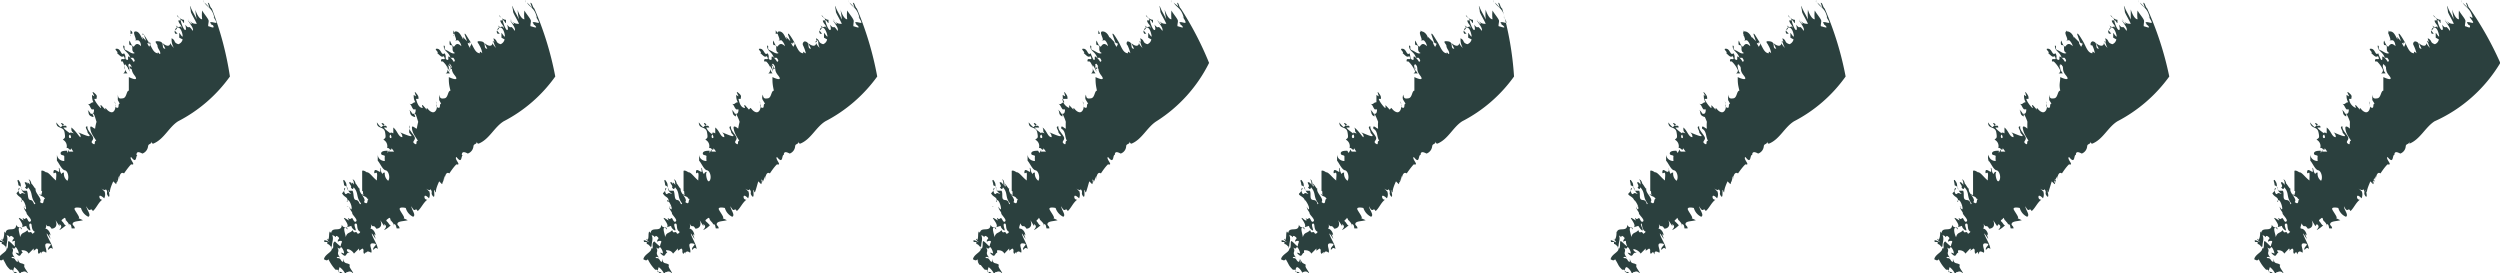 <svg width="128" height="14" viewBox="0 0 128 14" fill="none" xmlns="http://www.w3.org/2000/svg">
    <g clip-path="url(#a)" fill="#2B403E">
        <path d="M1.232 10.576h.116s-.101-.029-.116 0zM10.41 0v.13a.275.275 0 0 1 0-.13zM.508 13.26c0 .116 0 .189.1.305h.146a.566.566 0 0 1-.246-.305zM6.698 1.77a.102.102 0 0 0 0 .087.203.203 0 0 0 0-.087zM6.814 3.496 6.64 3.38a.363.363 0 0 0 0 .102c.174.13.174.072.174.014zM6.67 1.553a.274.274 0 0 1 0 .173h.1s.044-.1-.1-.173z"/>
        <path d="M10.844.435c-.116-.072-.101-.304-.203-.29l.087.261a2.347 2.347 0 0 0-.26-.275c.115.217.333.26.449.58.116.319 0 .16 0 .145 0-.015.13.189.16.276.028.087-.146 0-.262 0-.116 0 0 .101 0 .087 0 .101.073 0 .116.13.044.13-.188 0-.246 0-.058 0 0-.174 0-.275 0-.102-.232-.349-.334-.537-.02.149-.02.3 0 .45-.188 0-.362-.48-.348-.508.007.176.032.35.073.522-.13-.29-.203-.363-.305-.61-.101-.246 0 .088 0 .204 0-.073 0 .116 0 0 0 .072.218.42.305.624-.13 0-.275 0-.45-.261l.189.246c0 .102-.13-.101-.203-.174.102.189.319.406.261.551-.29-.406-.13 0-.391-.319 0 0 .087.276 0 .276s-.29-.551-.203-.508c.087.044.116.174.145.145v-.16c-.102 0-.247-.072-.363-.246 0 .13.189.116.189.276h-.116c0 .16.217.275.145.406 0-.232-.102.087-.305-.189.247.334-.145.189 0 .464h.116l-.13-.145s0-.174.145-.174.232.261.246.421c.015.16-.16-.16-.174-.145v.247l.174.087a.334.334 0 0 1-.217.246c-.276-.087-.116-.188-.348-.304v.203-.087s0 .174.116.377a1.016 1.016 0 0 1-.189-.247c0 .16-.16.203-.391 0l.145.29c-.247 0 0-.333-.32-.377-.318-.043-.13.087-.086.203 0 .174.145.261.145.406 0 .146-.174-.174-.116 0-.247 0-.334-.348-.493-.594-.16-.247-.305-.523-.305-.363h.073l.145.406c.304.203-.16-.29.087 0h.087c.087.16-.13.16 0 .334 0-.087-.189-.29-.13-.348l-.276-.276s.072.218 0 .087c-.073-.13-.16-.377-.348-.363-.188.015.101.421 0 .45-.101.03 0 0 .116 0s.174.174.174.305c-.188-.189-.276-.102-.348 0-.073.101-.203-.203-.232-.29a.276.276 0 0 0 0 .232c.275 0 0 .29.261.406-.13.087-.29-.087-.45-.145-.159-.058 0-.232-.144-.232 0 .304.26.29.362.624h.145c.217.26-.087.174 0 .246.087.073 0-.13-.174-.275-.174-.146 0 .188-.145.13-.145-.058 0-.13-.145-.334-.16.146-.145-.217-.362-.232-.218-.014.13.203 0 .218.188.174.232.232.348.16.174.319-.189 0-.13.275h.086c.153.147.272.325.348.522 0-.116-.145-.391 0-.406.203.218 0 .276.246.595.247.32-.145.16-.29.087v.697c-.13 0-.1.362-.304.391-.203.03-.232 0-.26-.188v.275l.1.189c-.115 0 0 .261-.159.203-.16-.058 0-.189-.116-.32.13.305 0 .596-.174.552-.174-.043-.26-.218-.29-.218v.087l-.217-.232c-.073 0 0 .087 0 .145 0 .058-.29-.275-.348-.464h.116c0-.13.072-.145-.116-.304-.189-.16 0 .13 0 .174l-.116-.073c0 .116 0 .232.072.377-.16 0-.145.145-.304.073.13.072.116.174.217.29h.116c0 .087 0 .276-.174.218a.682.682 0 0 0-.188-.218c.145.102 0 .261.232.363.232.101 0-.13.072-.145.073-.015.13.26.189.42-.037.113-.061.23-.073.349-.087 0-.275-.247-.246 0 .029.246.174.406.304.623-.145 0 0 .262-.174.145-.174-.116.087-.174 0-.348s-.319-.377-.275-.537c-.189 0 0 .19 0 .29 0 .073.145.16.101.204-.043.043-.333-.087-.58-.189.116.087.145.218.116.247-.029.029-.232-.32-.463-.494 0 .16 0 .175.086.262.087.087 0 0-.13 0s.101.232 0 .275c-.102.044-.116-.174 0-.174s-.29-.217-.362-.362h.16c0-.19-.131 0-.247-.16-.116-.16.116 0 .116 0s-.116.087-.145.13c-.03.044-.189-.145-.247-.232 0 .363.363.174.42.508.059.334 0 .276-.086.377a.377.377 0 0 1 .188.436c.102-.073.203.217.232 0l.116.174h-.217c-.044 0 0-.087 0-.116l-.102.188v-.116c-.116 0-.333 0-.333.13 0 .131.188.073.188.16v.232c0 .015-.333 0-.377-.319v.421-.116c.116.145.247.464.406.493.16.03.232.392.13.537a.435.435 0 0 1-.173-.42s-.145 0-.102.086c-.13-.101-.101-.275-.145-.319-.043-.043 0 .073 0 .174 0 .102-.26-.203-.29 0-.029.203.102 0 .13.087.03.087 0 .218 0 .377-.231-.174-.376-.435-.521-.42-.116-.087-.203-.102-.232-.073V9.88v-.102c.087 0 0 .13 0 .218L2 9.923c.116.174.217.087.304.261-.13 0 0 .363-.26.16.159-.174-.32-.493-.204-.71 0 .13-.145-.16-.217-.218-.073-.059 0 .13 0 .13s0-.32-.16-.363c.13.189 0 .189.13.334.131.145-.086-.116-.159-.16-.072-.043 0 .117 0 .102l-.072-.116c-.247-.073.087.189-.087.247.116.145.13.087.16 0 .275.304.1.478.376.827-.087.145-.072-.16-.246-.175-.174-.014-.102-.29-.189-.478H1.16c-.189-.32 0-.276-.218-.552-.101 0 0 .117 0 .276.305.116 0 .218.363.435-.116 0-.145-.087-.232 0-.087.087-.174-.232-.102-.29.073-.058 0 .145-.13.261.116.232.319.174.275.435 0 0-.072 0 0-.072.073-.072.203.232.218.392.014.16-.102 0-.116-.073 0 .16.145.276.145.348 0 .073.304.32.203.407-.102.087-.13-.073-.189-.146-.058-.072-.087.088-.174 0-.087-.087 0 .088 0 .102 0 .015-.174-.13-.232-.13-.058 0 .29.362.145.478l.232-.072c0 .116.174.26.203.232.03-.03-.13-.334 0-.348.13-.015 0 .304.232.42 0 0-.072.087-.13.102-.102-.218-.174.072-.247-.189-.174.189-.29.087-.377.363 0-.13-.159-.508 0-.493l.087.101c0-.217-.174 0-.29-.246 0 .391-.42.116-.521.348-.102.232.116.16.174.261.058.102 0-.116.159 0 .16.116 0 .116 0 .218 0 .101 0 0 .13 0a.842.842 0 0 0 0 .29c-.115-.087-.159-.16-.29-.261-.13-.102 0 .333-.144.391.101 0-.145-.116 0-.13 0-.29.159-.435-.116-.77 0 .102 0 .35-.102.45v-.072c-.087 0 0 .087.087.16.087.072-.362-.232-.246 0h.13c0 .203 0 0 .203.246.203.247-.319.334-.377.639.145.072.174.072.247 0 .188.319.13.304.362.536h.101l.203.276a.086.086 0 0 1-.087 0c.116.189-.174 0 0 .218v-.087c.13.116 0 .174 0 .26 0 .088.145-.13.247-.217.101-.087-.145-.392-.261-.333-.116.057 0-.218 0-.247 0-.03.319.247.29.392 0-.189 0 0 .087-.16 0 .087.16-.145.333.116 0-.13-.275-.363-.174-.464-.145-.145-.29 0-.348-.32v.16c-.13 0-.116-.188-.26-.188-.145 0 0-.146.13 0-.304-.334 0-.29-.174-.552.101.087.145.073.174 0 .029-.072.16.174.174.276.014.101 0 0-.16 0 .29.348.232 0 .377 0a.189.189 0 0 1-.072-.13c.101 0 .275 0 .362.174l.261-.262v.116l.16-.116c.13.087 0 .145.101.276l.116-.102v.131c0-.102.087-.232.261-.087.073-.145-.203-.508.102-.479.304.03 0 .145 0 .29s.087-.174.232 0c0-.203-.218-.507-.29-.725-.073-.218.13.145.174.189.043.043-.174-.378 0-.16 0-.174-.145-.348-.261-.348a.232.232 0 0 0 0-.276c.16.305.145 0 .319.276.116 0 .348-.087.203-.435l.203.304v-.101c.203.13 0 .246 0 .304.12-.07.23-.153.333-.246-.087 0-.101-.116-.188-.189-.087-.072 0-.102.087-.174s.101.13.087.174v-.087c.13.174.159.145.174.334v-.116c.115 0 .116.145.13.217h.16c0-.145-.146-.145-.102-.26.043-.117.348-.102.522-.16l-.232-.102c.116 0-.116-.29-.189-.435-.072-.145.189-.116.32-.087a.697.697 0 0 0 .376.45c.174-.088-.101-.378-.101-.537.203.406.203 0 .333.246.189-.16.276-.435.479-.58 0 0-.13 0-.145-.145-.015-.145.174 0 .246.072a.42.42 0 0 0 0-.391c0 .072 0 0-.116-.087s.218.16.189 0c.16.174 0 .174.116.348s.087-.174 0-.305c.116.102 0 .073.101.13 0-.188.116-.434.174-.565l.145.145a.29.29 0 0 0 0-.232.116.116 0 0 1 0 .145c.102 0 .102-.247.145-.305.044-.058 0 0 0 .145s0-.464.261-.304c0 0 .218-.32.363-.465.304.073-.131-.29 0-.377.318.421.217-.13.347-.101h-.072c0-.218.16-.145.304-.073a.45.45 0 0 0 .29-.45v.102c0-.189.16-.087.174-.276 0 0 0 .116.087.116.551-.217.798-.841 1.276-1.146a7.467 7.467 0 0 0 2.653-2.292c-.18-1.191-.49-2.36-.928-3.482z"/>
        <path d="M6.64 3.525c-.101-.116-.203-.391-.333-.45-.13-.057.275.552 0 .682h.217c-.174-.217-.188-.391-.116-.478l.145.145a.32.32 0 0 1 0 .145s.015-.058.087-.044zM6.611 3.627l.015.014v-.014H6.61zM17.76 10.576h.101s-.101-.029-.101 0zM26.922 0a.174.174 0 0 0 0 .13.57.57 0 0 1 0-.13zM17.035 13.26c0 .116 0 .189.087.305h.16a.566.566 0 0 1-.247-.305zM23.21 1.77a.101.101 0 0 0 0 .087.203.203 0 0 0 0-.087zM23.356 3.496l-.174-.116v.102c.13.13.174.072.174.014zM23.196 1.552a.247.247 0 0 1 0 .174h.102s-.044-.101-.102-.174z"/>
        <path d="M27.357.435c-.101-.072-.101-.304-.203-.29l.087.261a2.356 2.356 0 0 0-.26-.275c.115.217.333.26.449.58.116.319 0 .16 0 .145 0-.015.13.189.16.276.028.087-.146 0-.262 0-.116 0 0 .101 0 .087 0 .101 0 0 .102.13.101.13-.189 0-.247 0-.058 0 0-.174 0-.275 0-.102-.232-.349-.333-.537-.021.149-.021.3 0 .45-.189 0-.363-.48-.348-.508.007.176.031.35.072.522-.13-.29-.203-.363-.304-.61-.102-.246 0 .088 0 .204 0-.073 0 .116 0 0 0 .072.217.42.304.624-.145 0-.29 0-.45-.261l.19.246c0 .102-.131-.101-.204-.174.102.189.305.406.247.551-.276-.406-.13 0-.392-.319 0 0 .087.276 0 .276s-.275-.551-.203-.508c.073.044.116.174.145.145v-.16c-.101 0-.246-.072-.348-.246 0 .13.189.116.174.276h-.116c0 .16.218.275.16.406-.073-.232-.116.087-.305-.189.232.334-.159.189 0 .464h.116l-.13-.145s0-.174.145-.174.232.261.246.421c.015.16-.159-.16-.174-.145v.247l.16.087a.347.347 0 0 1-.203.246c-.29-.087-.13-.188-.363-.304 0 .101.088.174 0 .203-.086.029 0-.087 0-.087s0 .174.131.377a.754.754 0 0 1-.188-.247c0 .16-.174.203-.406 0l.145.29c-.247 0 0-.333-.32-.377-.318-.043-.13.087-.086.203.075.124.125.263.145.406 0 0-.16-.174-.116 0-.247 0-.334-.348-.493-.594-.16-.247-.305-.523-.29-.363l.145.406c.304.203-.16-.29.101 0h.073c.087.16-.13.16 0 .334-.073-.087-.203-.29-.145-.348l-.276-.276s.073.218 0 .087c-.072-.13-.174-.377-.362-.363-.189.015.101.421 0 .45-.102.03.087 0 .116 0 .029 0 .174.174.174.305-.189-.189-.276-.102-.348 0-.073.101-.203-.203-.232-.29a.349.349 0 0 0 0 .232c.275 0 0 .29.26.406-.13.087-.29-.087-.449-.145-.16-.058 0-.232-.13-.232 0 .304.246.29.348.624h.145c.203.26-.087.174 0 .246.087.073 0-.13-.174-.275-.174-.146 0 .188-.145.13-.145-.058 0-.13-.13-.334-.175.146-.16-.217-.378-.232-.217-.014.131.203 0 .218.189.174.232.232.334.16.188.319-.189 0-.13.275h.086c.153.147.272.325.348.522 0-.116-.13-.391 0-.406.218.218 0 .276.261.595.261.32-.16.16-.304.087 0 .261 0 .363.087.697-.145 0-.116.362-.305.391-.188.03-.232 0-.275-.188v.275l.101.189c-.116 0 0 .261-.159.203-.16-.058 0-.189-.116-.32.145.305 0 .596-.174.552-.174-.043-.246-.218-.29-.218v.087l-.203-.232c-.087 0 0 .087 0 .145-.217 0-.29-.275-.348-.464h.13c0-.13 0-.145-.13-.304-.13-.16 0 .13 0 .174l-.116-.073c0 .116 0 .232.087.377-.16 0-.145.145-.304.073.116.072.101.174.203.29h.116c0 .087 0 .276-.174.218a.681.681 0 0 0-.189-.218c.145.102 0 .261.232.363.232.101 0-.13.073-.145.072-.015.13.26.188.42-.03.115-.054.231-.072.349-.087 0-.276-.247-.247 0 .03.246.174.406.305.623-.145 0 0 .262-.174.145-.174-.116.087-.174 0-.348s-.32-.377-.276-.537c.044-.16 0 .19 0 .29 0 .073.145.16.116.204-.029.043-.348-.087-.58-.189a.306.306 0 0 1 .116.247c-.203 0-.246-.32-.464-.494v.262c0 .087 0 0-.116 0s.087.232 0 .275c-.087.044-.101-.174 0-.174.102 0-.29-.217-.362-.362h.16c-.073-.19-.131 0-.247-.16-.116-.16.13 0 .116 0-.015 0-.101.087-.145.13-.043.044-.188-.145-.246-.232 0 .363.362.174.42.508.058.334 0 .276-.087.377a.377.377 0 0 1 .188.436c.102-.073.203.217.232 0l.13.174h-.231c-.058 0 0-.087 0-.116l-.102.188v-.116c-.101 0-.319 0-.333.13-.014.131.203.073.189.16-.015.087 0 .218 0 .232 0 .015-.334 0-.363-.319v.421-.116c.13.145.246.464.406.493.16.03.246.392.13.537a.464.464 0 0 1-.174-.42s-.145 0-.101.086c-.116-.101-.102-.275-.13-.319-.03-.043 0 .073 0 .174 0 .102-.276-.203-.305 0-.029.203.101 0 .13.087.03.087 0 .218 0 .377-.232-.174-.376-.435-.521-.42-.116-.087-.203-.102-.232-.073V9.88v-.102c.087 0 0 .13.087.218l-.13-.073c.115.174.217.087.318.261h.073c-.13 0 0 .363-.261.16.174-.174-.32-.493-.203-.71 0 .13-.145-.16-.203-.218-.058-.059 0 .13 0 .13s0-.32-.174-.363c.13.189 0 .189.13.334.13.145-.087-.116-.145-.16-.058-.043 0 .117 0 .102l-.072-.116c-.232-.073.087.189 0 .247.101.145.116.087.145 0 .275.304.101.478.377.827-.087.145-.073-.16-.247-.175-.174-.014-.101-.29-.188-.478h-.218c-.174-.32 0-.276-.217-.552-.087 0 0 .117 0 .276.304.116.087.218.362.435-.116 0-.13-.087-.232 0-.101.087-.174-.232-.101-.29.072-.058 0 .145-.13.261.115.232.318.174.275.435 0 0-.073 0 0-.072.072-.072.217.232.217.392s-.101 0-.116-.073c0 .16.16.276.145.348 0 .073.29.32.203.407-.087.087-.145-.073-.188-.146-.044-.072-.102.088-.189 0-.087-.087 0 .088 0 .102 0 .015-.188-.13-.246-.13-.058 0 .304.362.145.478l.232-.072c0 .116.174.26.217.232.044-.03-.145-.334 0-.348.145-.015 0 .304.232.42 0 0 0 .087-.13.102-.102-.218-.174.072-.247-.189-.16.189-.29.087-.362.363 0-.13-.174-.508 0-.493l.087.101c0-.217-.189 0-.29-.246 0 .391-.42.116-.522.348-.102.232.101.16.174.261.072.102 0-.116.145 0s0 .116 0 .218c0 .101 0 0 .145 0s0 .13 0 .29c-.104-.08-.2-.167-.29-.261-.189.101 0 .333-.16.391.102 0-.145-.116 0-.13 0-.29.174-.435-.101-.77-.073.102 0 .35-.116.45v-.072c-.087 0 0 .087.101.16.102.072-.377-.232-.26 0h.144c0 .203 0 0 .189.246.188.247-.305.334-.363.639.145.072.16.072.232 0 .095.195.217.375.363.536h.101l.218.276a.116.116 0 0 1-.102 0c.13.189-.16 0 0 .218v-.087c.145.116 0 .174 0 .26 0 .088.145-.13.247-.217.101-.087-.145-.392-.261-.333-.116.057 0-.218 0-.247 0-.03.319.247.29.392 0-.189 0 0 .087-.16 0 .087.16-.145.333.116 0-.13-.275-.363-.174-.464-.145-.145-.29 0-.348-.32v.16c-.13 0-.101-.188-.26-.188-.16 0 0-.146.13 0-.29-.334 0-.29-.174-.552.101.087.145.073.174 0 .029-.072.174.174.174.276 0 .101 0 0-.16 0 .305.348.232 0 .392 0s-.073 0-.087-.13c-.015-.131.275 0 .362.174l.261-.262v.116l.174-.116c.116.087 0 .145.087.276l.116-.102v.131c0-.102 0-.232.246-.087.087-.145-.203-.508.102-.479.304.03 0 .145 0 .29s.087-.174.232 0c0-.203-.218-.507-.29-.725-.073-.218.13.145.174.189.043.043-.16-.378 0-.16 0-.174-.145-.348-.26-.348a.262.262 0 0 0 0-.276c.159.305.13 0 .303.276.117 0 .348-.087.203-.435l.203.304v-.101c.203.13 0 .246 0 .304.125-.063.237-.146.334-.246-.073 0-.102-.116-.189-.189-.087-.072 0-.102.087-.174s.102.13.087.174v-.087c.13.174.16.145.174.334v-.116c.116 0 .116.145.145.217h.145c0-.145-.145-.145-.101-.26.043-.117.348-.102.522-.16l-.218-.102c.116 0-.13-.29-.188-.435-.058-.145.188-.116.304-.087a.697.697 0 0 0 .377.45c.174-.088-.101-.378-.087-.537.203.406.189 0 .32.246.188-.16.29-.435.492-.58 0 0-.145 0-.145-.145s.174 0 .232.072a.465.465 0 0 0 0-.391c0 .072 0 0-.13-.087s.232.16.188 0c.174.174 0 .174.13.348.131.174.073-.174.073-.305.101.102 0 .073.087.13 0-.188.116-.434.174-.565l.145.145a.218.218 0 0 0 0-.232.13.13 0 0 1 0 .145c.087 0 .087-.247.13-.305.044-.058 0 0 0 .145s0-.464.247-.304c0 0 .203-.32.362-.465.29.073-.145-.29 0-.377.32.421.218-.13.348-.101h-.072c0-.218.174-.145.304-.073a.436.436 0 0 0 .29-.45v.102c0-.189.174-.087.174-.276 0 0 0 .116.087.116.551-.217.798-.841 1.29-1.146a7.424 7.424 0 0 0 2.639-2.292A16.257 16.257 0 0 0 27.357.435z"/>
        <path d="M23.168 3.525c-.116-.116-.204-.391-.349-.45-.145-.057.276.552 0 .682h.218c-.174-.217-.189-.391-.116-.478l.145.145a.32.32 0 0 1 0 .145s.029-.058.102-.044zM23.124 3.627l.014.014v-.014h-.014zM34.273 10.576h.101s-.101-.029-.101 0zM43.45 0v.13a.662.662 0 0 1 0-.13zM33.548 13.26c0 .116 0 .189.101.305h.145a.566.566 0 0 1-.246-.305zM39.869 3.496l-.174-.116v.102c.13.13.188.072.174.014zM39.71 1.553a.434.434 0 0 1 0 .173h.086c.102.044-.028-.1-.086-.173z"/>
        <path d="M43.87.435c-.101-.072-.101-.304-.203-.29l.087.261a2.355 2.355 0 0 0-.26-.275c.13.217.333.26.449.58.116.319 0 .16 0 .145 0-.015.13.189.159.276.029.087-.145 0-.261 0-.116 0 0 .101 0 .087 0 .101 0 0 .102.13.101.13-.189 0-.232 0-.044 0 0-.174 0-.275 0-.102-.218-.349-.334-.537-.02.149-.02.3 0 .45-.188 0-.348-.48-.348-.508 0-.03.073.42.073.522-.13-.29-.203-.363-.305-.61-.101-.246 0 .088 0 .204 0-.073 0 .116 0 0 0 .072.218.42.305.624-.145 0-.29 0-.45-.261l.189.246c0 .102-.13-.101-.203-.174.101.189.319.406.246.551-.275-.406-.116 0-.391-.319 0 0 .101.276 0 .276-.102 0-.29-.551-.218-.508.073.044.116.174.145.145v-.16c-.087 0-.232-.072-.348-.246 0 .13.189.116.174.276h-.116c0 .16.232.275.16.406 0-.232-.116.087-.305-.189.247.334-.16.189 0 .464h.102l-.116-.145s0-.174.13-.174.232.261.261.421c.03.16-.16-.16-.174-.145v.247l.16.087a.319.319 0 0 1-.203.246c-.29-.087-.13-.188-.363-.304 0 .101.087.174 0 .203-.087.029 0-.087.073-.087.072 0 0 .174.116.377a.753.753 0 0 1-.189-.247c0 .16-.173.203-.405 0l.144.29c-.232 0 0-.333-.319-.377a.145.145 0 0 0-.087.203c.063.13.112.266.145.406-.072 0-.173-.174-.13 0-.247 0-.333-.348-.478-.594-.145-.247-.32-.523-.305-.363l.145.406c.319.203-.16-.29.102 0h.072c.087.16-.13.16 0 .334 0-.087-.203-.29-.145-.348l-.275-.276s.072.218 0 .087c-.073-.13-.16-.377-.363-.363-.203.015.116.421 0 .45-.116.03.087 0 .116 0 .03 0 .174.174.189.305-.189-.189-.29-.102-.363 0-.072.101-.203-.203-.217-.29a.233.233 0 0 0 0 .232c.275 0 0 .29.26.406-.13.087-.304-.087-.463-.145-.16-.058 0-.232-.13-.232 0 .304.246.29.347.624h.145c.218.26-.087.174 0 .246.087.073 0-.13-.174-.275-.174-.146 0 .188-.16.13-.159-.058 0-.13-.13-.334-.174.146-.16-.217-.377-.232-.217-.014.145.203 0 .218.189.174.232.232.334.16.188.319-.189 0-.13.275h.1c.15.149.27.327.349.522 0-.116-.145-.391 0-.406.217.218 0 .276.26.595.262.32-.144.16-.29.087 0 .261 0 .363.073.697-.145 0-.116.362-.304.391-.189.03-.232 0-.261-.188 0 0-.073.16 0 .275l.116.189c-.13 0 0 .261-.174.203-.174-.058 0-.189-.116-.32.145.305 0 .596-.174.552-.174-.043-.247-.218-.29-.218l-.073.087-.202-.232c-.087 0 0 .087 0 .145-.218 0-.29-.275-.334-.464h.116c0-.13.072-.145-.116-.304-.188-.16 0 .13 0 .174l-.116-.073c0 .116 0 .232.087.377-.16 0-.145.145-.304.073.116.072.101.174.217.29h.116c0 .087 0 .276-.188.218a.538.538 0 0 0-.189-.218c.145.102 0 .261.246.363v-.145c0-.015.145.26.189.42a3.53 3.53 0 0 0-.073.349s-.275-.247-.231 0c.043.246.159.406.29.623-.131 0 0 .262-.16.145-.16-.116.087-.174 0-.348s-.319-.377-.26-.537c-.19 0 0 .19 0 .29 0 .073.144.16.115.204-.029.043-.333-.087-.58-.189a.304.304 0 0 1 .116.247c-.203 0-.232-.32-.464-.494v.262c0 .087 0 0-.116 0s.087.232 0 .275c-.087.044-.101-.174 0-.174a.769.769 0 0 1-.348-.362h.16c-.073-.19-.145 0-.247-.16-.101-.16.116 0 .102 0a.942.942 0 0 0-.145.13c-.044.044-.174-.145-.247-.232 0 .363.363.174.42.508.059.334 0 .276-.086.377a.363.363 0 0 1 .188.436c.116-.073.218.217.232 0l.13.174h-.231v-.116l-.102.188v-.116c-.116 0-.333 0-.348.13-.014.131.203.073.189.16-.015.087 0 .218 0 .232 0 .015-.348 0-.377-.319v.421-.116c.13.145.246.464.406.493.16.03.246.392.13.537-.116.145-.217-.334-.16-.42.059-.088-.144 0-.115.086-.116-.101-.087-.275-.13-.319-.044-.043 0 .073 0 .174 0 .102-.276-.203-.29 0-.015.203.086 0 .115.087.03.087 0 .218 0 .377-.217-.174-.377-.435-.507-.42-.13-.087-.203-.102-.246-.073V9.88v-.102c.072 0 0 .13.072.218l-.13-.073c.116.174.231.087.318.261h.087c-.145 0 0 .363-.26.16.159-.174-.334-.493-.218-.71 0 .13-.145-.16-.203-.218-.058-.059 0 .13 0 .13s0-.32-.16-.363c.131.189 0 .189.117.334.115.145-.087-.116-.145-.16-.058-.043 0 .117 0 .102l-.073-.116c-.232-.073.102.189 0 .247.102.145.116.087.16 0 .275.304.087.478.362.827-.087.145-.072-.16-.246-.175-.175-.014-.102-.29-.189-.478h-.217c-.174-.32 0-.276-.218-.552-.087 0 0 .117 0 .276.29.116 0 .218.362.435-.115 0-.144-.087-.246 0-.101.087-.16-.232-.087-.29.073-.058 0 .145-.145.261.116.232.32.174.29.435 0 0-.087 0-.072-.072.014-.072.217.232.232.392.014.16-.116 0-.13-.073 0 .16.159.276.144.348 0 .073.29.32.203.407-.087.087-.145-.073-.189-.146-.043-.072-.1.088-.188 0-.087-.087 0 .088 0 .102 0 .015-.188-.13-.246-.13-.058 0 .304.362.16.478l.217-.072c0 .116.174.26.217.232.044-.03-.145-.334 0-.348.145-.015 0 .304.218.42 0 0 0 .087-.13.102-.088-.218-.175.072-.248-.189-.159.189-.29.087-.362.363 0-.13-.174-.508 0-.493l.087.101c0-.217-.188 0-.29-.246 0 .391-.42.116-.522.348-.101.232.102.16.174.261.073.102 0-.116.145 0s0 .116 0 .218c0 .101 0 0 .145 0s0 .13 0 .29c-.103-.08-.2-.167-.29-.261-.188.101 0 .333-.145.391.087 0-.145-.116 0-.13 0-.29.16-.435-.116-.77-.072.102 0 .35-.101.45v-.072c-.102 0 0 .087.087.16.087.072-.377-.232-.247 0h.13c0 .203 0 0 .19.246.188.247-.305.334-.363.639.145.072.16.072.232 0 .094.199.222.38.377.536h.087l.217.276a.116.116 0 0 1-.101 0c.13.189-.16 0 0 .218v-.087c.145.116 0 .174 0 .26 0 .088.145-.13.232-.217.087-.087-.145-.392-.261-.333-.116.057 0-.218 0-.247 0-.03.304.247.275.392 0-.189 0 0 .087-.16 0 .087.16-.145.333.116 0-.13-.26-.363-.159-.464-.16-.145-.304 0-.362-.32v.16c-.13 0-.102-.188-.261-.188-.16 0 0-.146.13 0-.29-.334 0-.29-.174-.552.102.087.145.073.174 0 .03-.072.174.174.174.276 0 .101 0 0-.145 0 .29.348.232 0 .377 0a.188.188 0 0 1-.072-.13c.087 0 .26 0 .362.174l.247-.262v.116l.174-.116c.116.087 0 .145.101.276l.102-.102v.131c0-.102.072-.232.246-.087.087-.145-.189-.508.101-.479.29.03 0 .145 0 .29s.087-.174.232 0c0-.203-.203-.507-.275-.725-.073-.218.116.145.16.189.043.043-.16-.378 0-.16 0-.174-.131-.348-.247-.348a.305.305 0 0 0 0-.276c.16.305.145 0 .304.276.116 0 .348-.087.218-.435l.188.304v-.101c.203.13 0 .246 0 .304.124-.063.237-.146.334-.246 0 0-.102-.116-.189-.189-.087-.072 0-.102.087-.174s.116.13.102.174v-.087c.13.174.174.145.174.334v-.116c.116 0 .101.145.13.217h.145c0-.145-.145-.145-.087-.26.058-.117.334-.102.508-.16l-.218-.102c.116 0-.116-.29-.188-.435-.073-.145.188-.116.304-.087a.696.696 0 0 0 .377.45c.174-.088-.101-.378-.087-.537.203.406.189 0 .32.246.188-.16.289-.435.492-.58 0 0-.145 0-.145-.145s.174 0 .232.072a.465.465 0 0 0 0-.391c0 .072 0 0-.13-.087-.131-.087.231.16.188 0 .174.174 0 .174.13.348s.087-.174.073-.305c.101.102 0 .073.087.13.072-.188.13-.434.174-.565l.145.145a.218.218 0 0 0 0-.232c.087 0 .087.101.072.145-.014.044.102-.247.13-.305.03-.058 0 0 0 .145s0-.464.247-.304c0 0 .203-.32.363-.465.29.073-.13-.29 0-.377.333.421.232-.13.348-.101 0-.218.16-.145.304-.073a.435.435 0 0 0 .276-.45v.102c0-.189.173-.087.173-.276 0 0 0 .116.087.116.551-.217.798-.841 1.29-1.146a7.583 7.583 0 0 0 2.654-2.292A16.625 16.625 0 0 0 43.87.435z"/>
        <path d="M39.68 3.525c-.101-.116-.203-.391-.348-.45-.145-.057.276.552 0 .682h.218c-.16-.217-.174-.391-.102-.478l.145.145v.145s.015-.058.087-.044zM50.785 10.576h.102s-.087-.029-.102 0zM59.962 0v.13a.277.277 0 0 1 0-.13zM50.06 13.26c0 .116 0 .189.102.305h.145a.565.565 0 0 1-.246-.305zM56.251 1.77v.087-.087zM56.396 3.496l-.188-.116v.102c.13.13.188.072.188.014zM56.223 1.553a.274.274 0 0 1 0 .173h.1s-.042-.1-.1-.173z"/>
        <path d="M60.455.435c-.101-.072-.087-.304-.188-.29l.087.261c0-.101-.189-.188-.261-.275.116.217.319.26.45.58.13.319 0 .16 0 .145 0-.015.144.189.159.276.014.087-.145 0-.261 0-.116 0 0 .101 0 .087 0 .101 0 0 .101.13.102.13-.174 0-.232 0-.058 0 0-.174 0-.275 0-.102-.232-.349-.333-.537-.014.15-.014.3 0 .45-.188 0-.348-.48-.348-.508.018.175.047.35.087.522-.13-.29-.203-.363-.304-.61-.102-.246 0 .088 0 .204 0-.073 0 .116 0 0 0 .072.217.42.304.624-.13 0-.275 0-.45-.261l.19.246c0 .102-.131-.101-.204-.174.102.189.319.406.261.551-.29-.406-.13 0-.406-.319 0 0 .102.276 0 .276-.101 0-.29-.551-.203-.508.087.044.116.174.13.145v-.16c-.1 0-.246-.072-.362-.246 0 .13.189.116.174.276h-.116c0 .16.232.275.16.406 0-.232-.116.087-.305-.189.247.334-.16.189 0 .464h.102l-.116-.145s0-.174.145-.174.217.261.246.421c.03.16-.16-.16-.174-.145v.247l.16.087a.32.32 0 0 1-.203.246c-.276-.087-.116-.188-.363-.304 0 .101.087.174 0 .203-.087.029 0-.087 0-.087s0 .174.116.377a.753.753 0 0 1-.188-.247c0 .16-.16.203-.392 0l.145.29c-.246 0 0-.333-.333-.377a.131.131 0 0 0 0 .203c.063.13.111.266.145.406 0 0-.174-.174-.116 0-.261 0-.348-.348-.493-.594-.145-.247-.319-.523-.304-.363l.144.406c.32.203-.145-.29.102 0 .087.16-.116.16 0 .334 0-.087-.189-.29-.145-.348l-.261-.276v.087c0-.13-.16-.377-.362-.363-.203.015.116.421 0 .45-.116.03.072 0 .116 0 .043 0 .159.174.174.305-.189-.189-.276-.102-.348 0-.073.101-.203-.203-.232-.29a.277.277 0 0 0 0 .232c.275 0 0 .29.26.406-.13.087-.304-.087-.463-.145-.16-.058 0-.232-.13-.232 0 .304.26.29.362.624h.13c.218.26-.087.174 0 .246.087.073 0-.13-.174-.275-.174-.146 0 .188-.145.13a2.112 2.112 0 0 1-.145-.334c-.16.146-.145-.217-.362-.232-.218-.014.13.203 0 .218.188.174.232.232.348.16.174.319-.203 0-.145.275h.101c.15.149.269.327.348.522 0-.116-.145-.391 0-.406.203.218 0 .276.247.595.246.32-.145.16-.29.087 0 .261 0 .363.072.697-.13 0-.101.362-.304.391-.203.03-.232 0-.261-.188 0 0-.073.16 0 .275l.116.189c-.116 0 0 .261-.16.203-.16-.058 0-.189-.13-.32.145.305 0 .596-.174.552-.174-.043-.247-.218-.29-.218v.087l-.218-.232v.145a.551.551 0 0 1-.348-.464h.261c0-.13 0-.145-.116-.304-.116-.16 0 .13 0 .174l-.13-.073c0 .116 0 .232.087.377-.16 0-.145.145-.305.073.116.072.116.174.218.29h.116c0 .087 0 .276-.189.218a.536.536 0 0 0-.188-.218c.145.102 0 .261.246.363v-.145c0-.015.13.26.174.42a3.487 3.487 0 0 0 0 .349c-.072 0-.26-.247-.232 0 .247.13.16.406.29.623-.13 0 0 .262-.16.145-.159-.116.088-.174 0-.348-.086-.174-.318-.377-.275-.537-.188 0 0 .19 0 .29 0 .073.16.16.116.204-.043.043-.333-.087-.58-.189a.304.304 0 0 1 .116.247c-.203 0-.232-.32-.464-.494.073.16 0 .175.073.262.072.087 0 0-.116 0s.102.232 0 .275c-.101.044-.116-.174 0-.174s-.29-.217-.362-.362h.232c-.073-.19-.145 0-.247-.16-.101-.16.116 0 .116 0s-.116.087-.145.13c-.029.044-.188-.145-.26-.232 0 .363.362.174.434.508.073.334 0 .276-.101.377a.363.363 0 0 1 .188.436c.116-.073.218.217.232 0l.13.174h-.231c-.058 0 0-.087 0-.116l-.102.188-.072-.116c-.116 0-.334 0-.348.13-.015.131.203.073.188.16-.014.087 0 .218 0 .232 0 .015-.333 0-.377-.319v.421-.116c.13.145.247.464.406.493.16.03.246.392.145.537a.435.435 0 0 1-.174-.42s-.145 0-.101.086c-.13-.101-.102-.275-.145-.319-.044-.043 0 .073 0 .174 0 .102-.261-.203-.29 0-.03.203.101 0 .116.087.014.087 0 .218 0 .377-.232-.174-.392-.435-.522-.42-.13-.087-.203-.102-.247-.073V9.88v-.102c.087 0 0 .13.073.218l-.116-.073c.101.174.217.087.304.261h.087c-.13 0 0 .363-.26.16.159-.174-.334-.493-.204-.71 0 .13-.16-.16-.217-.218-.058-.059.072.13 0 .13-.073 0 0-.32-.16-.363.13.189 0 .189.116.334.116.145-.087-.116-.145-.16-.058-.043 0 .117 0 .102v-.116c-.246-.073.087.189-.087.247.116.145.13.087.16 0 .275.304.087.478.362.827-.087.145 0-.16-.246-.175-.247-.014-.087-.29-.189-.478h-.217c-.174-.32 0-.276-.203-.552-.101 0 0 .117 0 .276.304.116 0 .218.362.435-.116 0-.145-.087-.232 0-.087.087-.173-.232-.101-.29.072-.058 0 .145-.145.261.116.232.333.174.29.435 0 0-.087 0 0-.072s.203.232.217.392c.015.16-.101 0-.13-.073 0 .16.16.276.145.348 0 .073.29.32.203.407-.087.087-.13-.073-.189-.146-.058-.072-.087.088-.188 0-.102-.087 0 .088 0 .102 0 .015-.189-.13-.247-.13-.058 0 .305.362.16.478l.232-.072c0 .116.174.26.203.232.029-.03-.13-.334 0-.348.13-.015 0 .304.217.42 0 0 0 .087-.13.102-.087-.218-.16.072-.247-.189-.16.189-.275.087-.362.363 0-.13-.174-.508 0-.493l.087.101c0-.217-.174 0-.29-.246 0 .391-.42.116-.522.348-.102.232.116.16.174.261.058.102 0-.116.16 0 .159.116 0 .116 0 .218 0 .101 0 0 .145 0 .144 0 0 .13 0 .29-.117-.087-.16-.16-.29-.261-.131-.102 0 .333-.145.391.087 0-.145-.116 0-.13 0-.29.159-.435-.116-.77-.073.102 0 .35-.102.45v-.072c-.101 0 0 .087.087.16.087.072-.362-.232-.246 0h.13c0 .203 0 0 .188.246.189.247-.304.334-.362.639.145.072.16.072.232 0 .094.199.222.38.377.536h.087l.217.276a.086.086 0 0 1-.087 0c.116.189-.173 0 0 .218v-.087c.145.116 0 .174 0 .26 0 .088.145-.13.233-.217.086-.087-.145-.392-.261-.333-.117.057 0-.218 0-.247 0-.03.304.247.275.392 0-.189 0 0 .087-.16 0 .087.174-.145.348.116 0-.13-.276-.363-.174-.464-.16-.145-.305 0-.348-.32v.16c-.145 0-.116-.188-.275-.188-.16 0 0-.146.145 0-.305-.334 0-.29-.189-.552.116.087.145.073.188 0 .044-.072.16.174.174.276.015.101 0 0-.159 0 .29.348.232 0 .377 0a.19.19 0 0 1 0-.13c.101 0 .275 0 .362.174l.247-.262v.116l.16-.116c.13.087 0 .145.1.276l.102-.102v.131c0-.102.087-.232.247-.087.087-.145-.189-.508.101-.479.29.03 0 .145 0 .29s.087-.174.232 0c0-.203-.203-.507-.275-.725-.073-.218.116.145.16.189.043.043-.16-.378 0-.16 0-.174-.146-.348-.262-.348-.116 0 0-.189 0-.276.16.305.145 0 .32.276.115 0 .333-.087.202-.435l.189.304v-.101c.203.13 0 .246 0 .304.12-.07.23-.153.333-.246-.087 0-.116-.116-.188-.189-.073-.072.072-.102.087-.174.014-.072.101.13.087.174v-.087c.13.174.173.145.188.334v-.116c.116 0 .101.145.13.217h.145c0-.145-.145-.145-.087-.26.059-.117.334-.102.508-.16l-.218-.102c.116 0-.115-.29-.188-.435-.073-.145.188-.116.304-.087a.752.752 0 0 0 .392.45c.16-.088-.116-.378-.102-.537.203.406.203 0 .334.246.174-.16.275-.435.478-.58 0 0-.145 0-.145-.145s.174 0 .247.072a.522.522 0 0 0 0-.391c0 .072 0 0-.116-.087s.217.16.188 0c.16.174 0 .174.116.348s.087-.174.073-.305c.101.102 0 .073.087.13.072-.188.13-.434.174-.565l.145.145a.218.218 0 0 0 0-.232c.087 0 .087.101.072.145-.014.044.102-.247.13-.305.03-.058 0 0 0 .145s0-.464.247-.304c0 0 .203-.32.363-.465.304.073-.131-.29 0-.377.333.421.231-.13.347-.101 0-.218.16-.145.305-.073a.42.42 0 0 0 .275-.45v.102c0-.189.174-.087.189-.276 0 0 0 .116.087.116.536-.217.797-.841 1.276-1.146a7.47 7.47 0 0 0 2.696-2.988 16.617 16.617 0 0 0-1.45-2.786z"/>
        <path d="M56.193 3.525c-.101-.116-.203-.391-.333-.45-.13-.057.26.552 0 .682h.232c-.174-.217-.189-.391-.116-.478l.145.145v.145s-.015-.058.072-.044zM67.298 10.576h.102s-.087-.029-.102 0zM76.475 0v.13a.275.275 0 0 1 0-.13zM66.573 13.26c0 .116 0 .189.102.305h.145a.566.566 0 0 1-.247-.305zM72.764 1.77a.102.102 0 0 0 0 .087.203.203 0 0 0 0-.087zM72.909 3.496l-.189-.116v.102c.131.13.189.072.189.014zM72.735 1.553a.274.274 0 0 1 0 .173h.101s-.028-.1-.1-.173z"/>
        <path d="M76.91.435c-.116-.072-.101-.304-.203-.29l.087.261a2.354 2.354 0 0 0-.26-.275c.115.217.333.26.449.58.116.319 0 .16 0 .145 0-.015.13.189.145.276.014.087-.13 0-.247 0-.116 0 0 .101 0 .087 0 .101 0 0 .116.13s-.188 0-.246 0c-.058 0 0-.174 0-.275 0-.102-.232-.349-.334-.537-.02.149-.02.3 0 .45-.188 0-.362-.48-.348-.508a2.68 2.68 0 0 0 0 .522c-.13-.29-.203-.363-.304-.61-.102-.246 0 .088 0 .204 0-.073 0 .116 0 0 0 .072.218.42.304.624-.13 0-.275 0-.449-.261l.188.246c0 .102-.13-.101-.203-.174.102.189.32.406.261.551-.29-.406-.13 0-.391-.319 0 0 .087.276 0 .276s-.29-.551-.203-.508c.087.044.116.174.145.145v-.16c-.102 0-.246-.072-.362-.246 0 .13.188.116.188.276h-.116c0 .16.218.275.145.406 0-.232-.101.087-.304-.189.246.334-.145.189 0 .464h.116l-.13-.145s-.001-.174.144-.174.218.261.247.421c.029.16-.16-.16-.174-.145v.247l.174.087a.334.334 0 0 1-.218.246c-.275-.087-.116-.188-.348-.304v.203-.087s0 .174.116.377a.756.756 0 0 1-.188-.247c0 .16-.16.203-.392 0l.145.29c-.246 0 0-.333-.319-.377-.319-.043-.145.087-.087.203 0 .174.145.261.145.406 0 .146-.174-.174-.116 0-.246 0-.333-.348-.493-.594-.16-.247-.304-.523-.304-.363l.145.406c.304.203-.16-.29.087 0 .101.16-.116.16 0 .334 0-.087-.189-.29-.13-.348l-.276-.276v.087c0-.13-.16-.377-.348-.363-.189.015.101.421 0 .45-.102.03.072 0 .116 0 .043 0 .174.174.174.305-.189-.189-.276-.102-.348 0-.073.101-.203-.203-.232-.29a.277.277 0 0 0 0 .232c.275 0 0 .29.26.406-.13.087-.29-.087-.448-.145-.16-.058 0-.232-.145-.232 0 .304.26.29.362.624h.13c.218.26-.087.174 0 .246.088.073 0-.13-.173-.275-.174-.146 0 .188-.145.13-.145-.058-.073-.13-.145-.334-.16.146-.145-.217-.363-.232-.217-.014.13.203 0 .218.189.174.232.232.348.16.174.319-.189 0-.13.275h.087c.152.147.271.325.348.522 0-.116-.145-.391 0-.406.203.218 0 .276.246.595.246.32-.145.16-.29.087v.697c-.13 0-.102.362-.304.391-.203.03-.233 0-.261-.188 0 0-.073.16 0 .275l.116.189c-.116 0 0 .261-.16.203-.16-.058 0-.189-.116-.32.13.305 0 .596-.174.552-.174-.043-.26-.218-.29-.218l-.072.087-.218-.232v.145c0 .058-.29-.275-.348-.464h.116c0-.13 0-.145-.116-.304-.116-.16 0 .13 0 .174l-.116-.073v.377c-.16 0-.145.145-.304.073.13.072.116.174.217.29h.116c0 .087 0 .276-.174.218a.681.681 0 0 0-.188-.218c.13.102 0 .261.232.363v-.145c0-.015.13.26.188.42a1.621 1.621 0 0 0 0 .349c-.087 0-.275-.247-.246 0 .246.13.16.406.304.623-.145 0 0 .262-.174.145-.174-.116.087-.174 0-.348s-.319-.377-.275-.537c-.189 0 0 .19 0 .29 0 .073.145.16.101.204-.043.043-.333-.087-.58-.189.116.087.145.218.116.247-.029.029-.232-.32-.463-.494.072.16 0 .175.087.262.086.087-.073 0-.131 0-.058 0 .101.232 0 .275-.102.044-.116-.174 0-.174s-.29-.217-.363-.362h.16c0-.19-.13 0-.246-.16-.116-.16.116 0 .116 0s-.116.087-.145.13c-.03.044-.189-.145-.247-.232 0 .363.363.174.42.508.058.334 0 .276-.086.377a.377.377 0 0 1 .188.436c.102-.073.203.217.232 0l.116.174h-.218c-.043 0-.072-.087-.072-.116l-.102.188-.072-.116c-.116 0-.333 0-.333.13 0 .131.188.073.188.16v.232c0 .015-.333 0-.377-.319v.421-.116c.116.145.247.464.406.493.16.03.232.392.13.537a.435.435 0 0 1-.173-.42s-.145 0-.102.086c-.13-.101-.101-.275-.145-.319-.043-.043 0 .073 0 .174 0 .102-.26-.203-.29 0-.029.203.102 0 .13.087.03.087 0 .218 0 .377-.231-.174-.39-.435-.521-.42-.116-.087-.203-.102-.232-.073V9.88v-.102c.087 0 0 .13.072.218l-.116-.073c.102.174.218.087.305.261-.13 0 0 .363-.261.16.16-.174-.32-.493-.203-.71 0 .13-.145-.16-.218-.218-.072-.059.073.13 0 .13-.072 0 0-.32-.16-.363.131.189 0 .189.131.334.13.145-.087-.116-.16-.16-.072-.043 0 .117 0 .102v-.116c-.246-.073.088.189-.086.247.116.145.13.087.16 0 .275.304.1.478.376.827-.087.145 0-.16-.246-.175-.247-.014-.102-.29-.189-.478h-.217c-.189-.32 0-.276-.218-.552-.101 0 0 .117 0 .276.305.116.073.218.363.435-.116 0-.145-.087-.232 0-.087.087-.174-.232-.102-.29.073-.058 0 .145-.13.261-.13.116.319.174.275.435v-.072c0-.072.203.232.218.392.014.16-.102 0-.116-.073 0 .16.145.276.145.348 0 .073.304.32.203.407-.102.087-.13-.073-.189-.146-.058-.072-.087.088-.188 0-.102-.087.072.088 0 .102-.073.015-.174-.13-.232-.13-.058 0 .29.362.145.478l.232-.072c0 .116.174.26.203.232.029-.03-.13-.334 0-.348.13-.015 0 .304.232.42 0 0 0 .087-.13.102-.102-.218-.175.072-.247-.189-.174.189-.29.087-.377.363 0-.13-.16-.508 0-.493l.087.101c0-.217-.174 0-.29-.246 0 .391-.42.116-.522.348-.102.232.116.16.174.261.058.102 0-.116.16 0 .159.116 0 .116 0 .218 0 .101 0 0 .13 0s0 .13 0 .29c-.116-.087-.16-.16-.29-.261-.13-.102 0 .333-.145.391.102 0-.145-.116 0-.13 0-.29.16-.435-.116-.77-.072.102 0 .35-.102.45v-.072c-.086 0 0 .087.087.16.088.072-.362-.232-.246 0h.13c0 .203 0 0 .204.246.203.247-.32.334-.377.639.145.072.174.072.246 0 .188.319.13.304.362.536h.102l.203.276a.086.086 0 0 1-.087 0c.116.189-.174 0 0 .218v-.087c.145.116 0 .174 0 .26 0 .088.145-.13.232-.217.087-.087-.13-.392-.247-.333-.116.057-.072-.218 0-.247.073-.03.32.247.29.392v-.16c0 .087.174-.145.348.116 0-.13-.275-.363-.174-.464-.16-.145-.29 0-.348-.32v.16c-.145 0-.116-.188-.26-.188-.145 0 0-.146.13 0-.305-.334 0-.29-.174-.552.101.087.13.073.174 0 .043-.072.16.174.174.276.014.101 0 0-.16 0 .29.348.232 0 .377 0a.188.188 0 0 1 0-.13c.102 0 .276 0 .363.174l.26-.262v.116l.16-.116c.13.087 0 .145.102.276l.116-.102v.131c0-.102.087-.232.246-.087.087-.145-.188-.508.116-.479.305.03 0 .145 0 .29s.073-.174.232 0c0-.203-.217-.507-.29-.725-.072-.218.13.145.174.189.044.043-.174-.378 0-.16 0-.174-.145-.348-.26-.348a.232.232 0 0 0 0-.276c.159.305.144 0 .318.276.116 0 .348-.087.203-.435l.203.304v-.101c.203.13 0 .246 0 .304.12-.07.231-.153.334-.246-.087 0-.102-.116-.189-.189-.087-.072.072-.102.087-.174s.102.13.087.174v-.087c.13.174.16.145.174.334v-.116c.116 0 .116.145.13.217h.16c0-.145-.145-.145-.102-.26.044-.117.349-.102.522-.16l-.232-.102c.116 0-.116-.29-.188-.435-.072-.145.188-.116.304-.087a.754.754 0 0 0 .392.45c.174-.088-.102-.378-.102-.537.203.406.203 0 .334.246.188-.16.275-.435.478-.58 0 0-.13 0-.145-.145-.014-.145.174 0 .247.072a.421.421 0 0 0 0-.391c0 .072 0 0-.116-.087s.217.16.188 0c.16.174 0 .174.116.348s.087-.174 0-.305c.116.102 0 .073.102.13 0-.188.116-.434.174-.565l.145.145a.29.29 0 0 0 0-.232.116.116 0 0 1 0 .145c.101 0 .101-.247.145-.305.043-.058 0 0 0 .145s0-.464.26-.304c0 0 .218-.32.363-.465.304.073-.13-.29 0-.377.319.421.217-.13.348-.101 0-.218.16-.145.304-.073a.45.45 0 0 0 .29-.45v.102c0-.189.16-.087.174-.276 0 0 0 .116.087.116.551-.217.798-.841 1.276-1.146a7.468 7.468 0 0 0 2.653-2.292A16.257 16.257 0 0 0 76.91.435z"/>
        <path d="M72.706 3.525c-.102-.116-.203-.391-.334-.45-.13-.057.276.552 0 .682h.218c-.174-.217-.189-.391-.116-.478l.145.145a.78.78 0 0 1 0 .145s.014-.058.087-.044zM83.826 10.576h.101s-.101-.029-.101 0zM92.988 0a.174.174 0 0 0 0 .13.57.57 0 0 1 0-.13zM83.086 13.26c0 .116 0 .189.102.305h.16a.595.595 0 0 1-.262-.305zM89.277 1.77a.1.1 0 0 0 0 .087.203.203 0 0 0 0-.087zM89.45 3.496l-.173-.116v.102c.174.13.174.072.174.014zM89.262 1.552a.247.247 0 0 1 0 .174h.102s-.044-.101-.102-.174z"/>
        <path d="M93.423.435c-.101-.072-.101-.304-.203-.29l.087.261a2.354 2.354 0 0 0-.26-.275c.115.217.333.26.449.58.116.319 0 .16 0 .145 0-.015.13.189.16.276.028.087-.146 0-.262 0-.116 0 0 .101 0 .087 0 .101 0 0 .102.13.101.13-.189 0-.247 0-.058 0 0-.174 0-.275 0-.102-.232-.349-.333-.537-.021.149-.021.3 0 .45-.189 0-.363-.48-.348-.508a2.665 2.665 0 0 0 0 .522c-.13-.29-.203-.363-.305-.61-.101-.246 0 .088 0 .204 0-.073 0 .116 0 0 0 .072.218.42.305.624-.145 0-.29 0-.45-.261l.174.246c0 .102-.116-.101-.188-.174.101.189.304.406.246.551-.275-.406-.13 0-.391-.319 0 0 .087.276 0 .276s-.276-.551-.203-.508c.072.044.116.174.145.145v-.16c-.102 0-.247-.072-.348-.246 0 .13.174.116.174.276h-.116c0 .16.217.275.16.406 0-.232-.117.087-.305-.189.232.334-.16.189 0 .464h.116l-.13-.145s0-.174.144-.174c.145 0 .232.261.247.421.014.16-.16-.16-.174-.145v.247l.16.087a.348.348 0 0 1-.204.246c-.29-.087-.13-.188-.362-.304 0 .101.087.174 0 .203-.087.029 0-.087 0-.087s0 .174.13.377a.756.756 0 0 1-.188-.247c0 .16-.174.203-.406 0l.145.29c-.246 0 0-.333-.319-.377-.319-.043-.13.087-.087.203.076.124.125.263.145.406 0 0-.16-.174-.116 0-.246 0-.333-.348-.493-.594-.16-.247-.304-.523-.29-.363l.145.406c.305.203-.16-.29.087 0h.087c.087.16-.13.16 0 .334 0-.087-.203-.29-.145-.348l-.275-.276v.087c0-.13-.174-.377-.363-.363-.188.015.102.421 0 .45-.101.03.087 0 .116 0 .03 0 .174.174.174.305-.188-.189-.275-.102-.348 0-.072.101-.203-.203-.232-.29a.348.348 0 0 0 0 .232c.276 0 0 .29.261.406-.13.087-.29-.087-.45-.145-.159-.058 0-.232-.13-.232 0 .304.247.29.348.624h.145c.203.26-.087.174 0 .246.087.073 0-.13-.174-.275-.174-.146 0 .188-.145.13-.145-.058 0-.13-.13-.334-.174.146-.16-.217-.377-.232-.218-.014.13.203 0 .218.174.174.232.232.333.16.174.319-.188 0-.13.275h.087c.153.147.271.325.348.522 0-.116-.13-.391 0-.406.217.218 0 .276.26.595.262.32-.159.16-.304.087 0 .261 0 .363.087.697-.145 0-.116.362-.304.391-.189.03-.232 0-.276-.188v.275l.102.189c-.116 0 0 .261-.16.203-.16-.058 0-.189-.116-.32.145.305 0 .596-.174.552-.174-.043-.246-.218-.29-.218v.087l-.217-.232v.145c0 .058-.29-.275-.348-.464h.13c0-.13 0-.145-.13-.304-.13-.16 0 .13.073.174l-.116-.073c0 .116 0 .232.087.377-.16 0-.145.145-.32.073.131.072.117.174.218.29h.116c0 .087 0 .276-.174.218a.681.681 0 0 0-.188-.218c.145.102 0 .261.232.363.232.101 0-.13 0-.145 0-.015.13.26.188.42a1.609 1.609 0 0 0 0 .349c-.087 0-.275-.247-.246 0 .246.13.174.406.304.623-.145 0 0 .262-.174.145-.174-.116.087-.174 0-.348s-.319-.377-.275-.537c-.174 0 0 .19 0 .29 0 .073.145.16.116.204-.03.043-.348-.087-.58-.189a.304.304 0 0 1 .116.247c-.203 0-.247-.32-.464-.494 0 .16 0 .175.072.262.073.087 0 0-.116 0s.087.232 0 .275c-.087.044-.101-.174 0-.174.102 0-.29-.217-.362-.362h.16c0-.19-.131 0-.247-.16-.116-.16.116 0 .116 0s-.116.087-.145.13c-.03.044-.189-.145-.247-.232 0 .363.363.174.42.508.059.334 0 .276-.086.377a.377.377 0 0 1 .188.436c.102-.073.203.217.232 0l.13.174h-.231c-.058 0-.073-.087-.073-.116l-.101.188-.073-.116c-.101 0-.319 0-.333.13-.015.131.203.073.188.16-.014.087 0 .218 0 .232 0 .015-.333 0-.377-.319v.421-.116c.13.145.247.464.406.493.16.03.247.392.13.537a.464.464 0 0 1-.173-.42s-.145 0-.102.086c-.116-.101-.101-.275-.145-.319-.043-.043.073.073 0 .174-.072.102-.275-.203-.304 0-.029.203.101 0 .13.087.03.087 0 .218 0 .377-.232-.174-.376-.435-.521-.42-.116-.087-.203-.102-.232-.073V9.88v-.102c.087 0 0 .13.087.218l-.131-.073c.116.174.218.087.319.261-.13 0 0 .363-.26.16.173-.174-.32-.493-.204-.71 0 .13-.145-.16-.203-.218-.058-.059 0 .13 0 .13s0-.32-.174-.363c.13.189 0 .189.13.334.131.145-.086-.116-.144-.16-.058-.043 0 .117 0 .102v-.116c-.232-.073.087.189-.073.247.102.145.116.087.145 0 .276.304.102.478.377.827-.087.145 0-.16-.246-.175-.247-.014-.102-.29-.189-.478h-.217c-.174-.32 0-.276-.218-.552-.087 0 0 .117 0 .276.305.116.087.218.363.435-.116 0-.13-.087-.232 0-.102.087-.174-.232-.102-.29.073-.058 0 .145-.13.261-.13.116.319.174.275.435v-.072c0-.072.218.232.218.392s-.102 0-.116-.073c0 .16.16.276.145.348 0 .073.304.32.217.407-.087.087-.145-.073-.188-.146-.044-.072-.102.088-.189 0-.087-.087 0 .088 0 .102 0 .015-.188-.13-.246-.13-.058 0 .29.362.145.478l.232-.072c.072.116.174.26.217.232.044-.03-.145-.334-.072-.348.072-.015 0 .304.232.42 0 0-.073.087-.13.102-.102-.218-.175.072-.247-.189-.16.189-.29.087-.363.363 0-.13-.174-.508 0-.493l.073.101c0-.217-.174 0-.276-.246 0 .391-.435.116-.522.348-.087.232.102.16.174.261.073.102 0-.116.145 0s0 .116 0 .218c0 .101 0 0 .13 0 .002.1.027.2.073.29-.13-.087-.174-.16-.304-.261-.13-.102 0 .333-.145.391.101 0-.145-.116 0-.13 0-.29.174-.435-.102-.77 0 .102 0 .35-.116.45v-.072c-.087 0 .073.087.087.16.015.072-.362-.232-.246 0h.145c0 .203 0 0 .188.246.189.247-.304.334-.362.639.13.072.16.072.232 0 .203.319.13.304.362.536h.102l.217.276a.116.116 0 0 1-.101 0c.13.189-.16 0 0 .218v-.087c.145.116 0 .174 0 .26 0 .088.145-.13.246-.217.102-.087-.145-.392-.26-.333-.117.057-.073-.218 0-.247.072-.03.318.247.29.392 0-.189 0 0 .086-.16 0 .087.16-.145.334.116 0-.13-.276-.363-.174-.464-.145-.145-.29 0-.348-.32v.16c-.13 0-.102-.188-.261-.188-.16 0 0-.146.13 0-.29-.334 0-.29-.174-.552.102.087.145.073.174 0 .03-.072.174.174.174.276 0 .101 0 0-.16 0 .29.348.233 0 .392 0 .16 0 0 0-.087-.13-.087-.131.276 0 .363.174l.26-.262v.116l.174-.116c.117.087 0 .145.088.276l.115-.102.073.131c0-.102 0-.232.247-.087.087-.145-.203-.508.1-.479.305.03 0 .145 0 .29s.088-.174.233 0c0-.203-.218-.507-.29-.725-.073-.218.13.145.174.189.043.043-.16-.378 0-.16 0-.174-.145-.348-.261-.348a.261.261 0 0 0 0-.276c.16.305.13 0 .305.276.115 0 .347-.087.202-.435l.203.304v-.101c.203.13 0 .246 0 .304.124-.063.237-.146.334-.246 0 0-.102-.116-.189-.189-.087-.072.073-.102.087-.174.015-.072.102.13.087.174v-.087c.13.174.16.145.174.334v-.116c.116 0 .116.145.13.217h.16c0-.145-.145-.145-.101-.26.043-.117.348-.102.522-.16l-.218-.102c.116 0-.13-.29-.188-.435-.058-.145.188-.116.304-.087a.697.697 0 0 0 .377.45c.174-.088-.101-.378-.101-.537.217.406.203 0 .333.246.188-.16.29-.435.493-.58 0 0-.145 0-.145-.145s.174 0 .232.072a.42.42 0 0 0 0-.391c0 .072 0 0-.116-.087s.232.16.189 0c.174.174 0 .174.116.348s.087-.174.087-.305c.101.102 0 .073.087.13 0-.188.115-.434.173-.565l.145.145a.218.218 0 0 0 0-.232.131.131 0 0 1 0 .145c.087 0 .087-.247.13-.305.044-.058 0 0 0 .145s0-.464.262-.304c0 0 .217-.32.377-.465.29.073-.145-.29 0-.377.319.421.217-.13.348-.101 0-.218.174-.145.304-.073a.435.435 0 0 0 .29-.45v.102c0-.189.174-.087.174-.276 0 0 0 .116.087.116.551-.217.797-.841 1.29-1.146a7.424 7.424 0 0 0 2.639-2.292A16.257 16.257 0 0 0 93.423.435z"/>
        <path d="M89.233 3.525c-.116-.116-.203-.391-.348-.45-.145-.057.276.552 0 .682h.218c-.174-.217-.189-.391-.116-.478l.145.145a.32.32 0 0 1 0 .145s.029-.058.101-.044zM100.339 10.576h.101s-.101-.029-.101 0zM109.516 0v.13a.57.57 0 0 1 0-.13zM99.6 13.26c0 .116 0 .189.1.305h.146a.566.566 0 0 1-.247-.305zM105.935 3.496l-.174-.116v.102c.13.13.188.072.174.014zM105.775 1.552a.425.425 0 0 1 0 .174h.087s-.029-.101-.087-.174z"/>
        <path d="M109.936.435c-.102-.072-.102-.304-.203-.29l.087.261a2.338 2.338 0 0 0-.261-.275c.131.217.333.26.449.58.116.319 0 .16 0 .145 0-.015.131.189.16.276.029.087-.145 0-.261 0-.116 0 0 .101 0 .087 0 .101 0 0 .101.13.102.13-.188 0-.231 0-.044 0 0-.174 0-.275 0-.102-.232-.349-.334-.537-.021.149-.021.3 0 .45-.188 0-.348-.48-.348-.508V1c-.13-.29-.203-.363-.304-.61-.102-.246 0 .088 0 .204 0-.073 0 .116 0 0 0 .072.217.42.304.624-.145 0-.29 0-.449-.261l.188.246c0 .102-.13-.101-.203-.174.102.189.319.406.247.551-.276-.406-.116 0-.392-.319 0 0 .102.276 0 .276-.101 0-.29-.551-.217-.508.072.044.116.174.145.145v-.16c-.087 0-.232-.072-.348-.246 0 .13.188.116.174.276h-.116c0 .16.232.275.159.406 0-.232-.116.087-.304-.189.246.334-.16.189 0 .464h.116l-.116-.145s0-.174.13-.174c.131 0 .232.261.261.421.029.16-.174-.16-.174-.145v.247l.16.087a.317.317 0 0 1-.203.247c-.29-.088-.131-.19-.363-.305 0 .101.087.174 0 .203-.087.029 0-.087 0-.087s0 .174.116.377a.756.756 0 0 1-.188-.247c0 .16-.174.203-.406 0l.145.29c-.232 0 0-.333-.319-.377a.14.14 0 0 0-.09.082.141.141 0 0 0 .003.122h.072c.066.127.11.264.131.405 0 0-.16-.174-.116 0-.247 0-.334-.348-.479-.594-.144-.247-.318-.523-.304-.363l.145.406c.319.203-.159-.29.102 0 .087.16-.131.16 0 .334 0-.087-.203-.29-.145-.348l-.276-.276v.087c0-.13-.159-.377-.362-.363-.203.015.116.421 0 .45-.116.03.087 0 .116 0 .029 0 .174.174.188.305-.188-.189-.29-.102-.362 0-.073.101-.203-.203-.218-.29a.236.236 0 0 0 0 .232c.276 0 0 .29.261.406-.13.087-.304-.087-.464-.145-.159-.058 0-.232-.13-.232 0 .304.246.29.348.624h.145c.217.26-.087.174 0 .246.087.073 0-.13-.174-.275-.174-.146 0 .188-.16.13-.159-.058 0-.13-.13-.334-.174.146-.16-.217-.377-.232-.218-.014.145.203 0 .218.188.174.232.232.333.16.189.319-.188 0-.13.275h.087c.154.148.277.326.362.522 0-.116-.145-.391 0-.406.218.218 0 .276.261.595.261.32-.145.16-.29.087 0 .261-.072.363 0 .697-.145 0-.116.362-.304.391-.189.03-.232 0-.261-.188v.275l.116.189c-.131 0 0 .261-.174.203-.174-.058 0-.189-.116-.32.145.305 0 .596-.174.552-.174-.043-.247-.218-.29-.218v.087l-.203-.232c-.087 0 0 .087 0 .145 0 .058-.29-.275-.334-.464h.116c0-.13 0-.145-.116-.304-.116-.16 0 .13 0 .174l-.115-.073c0 .116 0 .232.087.377-.16 0-.145.145-.305.073.116.072.102.174.218.29h.115c0 .087 0 .276-.188.218a.535.535 0 0 0-.189-.218c.145.102.001.261.247.363v-.145c0-.015.145.26.188.42a4.044 4.044 0 0 0 0 .349s-.275-.247-.232 0c.044.246.16.406.29.623-.13 0 0 .262-.159.145-.159-.116.087-.174 0-.348s-.319-.377-.261-.537c-.188 0 0 .19 0 .29 0 .073.145.16.116.204-.029.043-.333-.087-.58-.189a.304.304 0 0 1 .116.247c-.203 0-.246-.32-.464-.494v.262c0 .087 0 0-.116 0s.087.232 0 .275c-.087.044-.101-.174 0-.174.102 0-.29-.217-.348-.362h.145c0-.19-.13 0-.232-.16-.101-.16.116 0 .102 0a.901.901 0 0 0-.145.13c-.044.044-.189-.145-.247-.232 0 .363.363.174.421.508.058.334 0 .276-.087.377a.366.366 0 0 1 .188.436c.116-.073.203.217.232 0l.131.174h-.232v-.116l-.102.188v-.116c-.116 0-.333 0-.348.13-.014.131.203.073.189.16-.015.087 0 .218 0 .232 0 .015-.334 0-.363-.319-.072.203 0 .203 0 .421v-.116c.131.145.247.464.406.493.16.03.247.392.131.537-.116.145-.218-.334-.16-.42.058-.088-.145 0-.116.086-.116-.101-.087-.275-.13-.319-.044-.043 0 .073 0 .174 0 .102-.276-.203-.29 0-.015.203.087 0 .116.087.029.087 0 .218 0 .377-.218-.174-.377-.435-.508-.42-.13-.087-.203-.102-.246-.073V9.88v-.102.218l-.131-.073c.116.174.232.087.319.261h.087c-.145 0 0 .363-.261.16.16-.174-.333-.493-.217-.71 0 .13-.145-.16-.203-.218-.058-.059 0 .13 0 .13s0-.32-.159-.363c.13.189-.001.189.115.334.116.145-.086-.116-.144-.16-.058-.043 0 .117 0 .102v-.116c-.232-.073.101.189 0 .247.101.145.115.087.159 0 .275.304.087.478.362.827-.087.145 0-.16-.246-.175-.246-.014-.102-.29-.189-.478h-.217c-.174-.32 0-.276-.217-.552-.087 0 0 .117 0 .276.29.116.072.218.362.435-.13 0-.145-.087-.247 0-.101.087-.173-.232-.086-.29.086-.058 0 .145-.145.261.116.232.319.174.29.435 0 0-.087 0 0-.072s.217.232.231.392c.015.16-.115 0-.13-.073 0 .16.159.276.145.348 0 .073.29.32.203.407-.087.087-.145-.073-.189-.146-.043-.072-.101.088-.188 0-.087-.087 0 .088 0 .102 0 .015-.188-.13-.246-.13-.058 0 .304.362.159.478l.218-.072c0 .116.173.26.217.232.043-.03-.145-.334 0-.348.145-.015 0 .304.217.42 0 0-.072.087-.13.102-.087-.218-.174.072-.247-.189-.159.189-.289.087-.362.363-.072-.13-.174-.508 0-.493l.087.101c0-.217-.188 0-.29-.246 0 .391-.42.116-.522.348-.101.232.102.16.174.261.073.102 0-.116.145 0s0 .116 0 .218c0 .101 0 0 .145 0s0 .13 0 .29c-.103-.08-.2-.167-.29-.261-.188.101 0 .333-.145.391.087 0-.145-.116 0-.13 0-.29.16-.435-.116-.77 0 .102 0 .35-.101.45v-.072c-.102 0 0 .087.087.16.087.072-.377-.232-.261 0h.145c0 .203 0 0 .188.246.189.247-.304.334-.362.639.145.072.16.072.232 0 .094.199.221.38.377.536h.087l.217.276a.116.116 0 0 1-.101 0c.13.189-.16 0 0 .218v-.087c.144.116 0 .174 0 .26 0 .088.145-.13.232-.217.087-.087-.145-.392-.261-.333-.116.057 0-.218 0-.247 0-.03.304.247.275.392 0-.189 0 0 .087-.16 0 .087.16-.145.333.116 0-.13-.275-.363-.159-.464-.159-.145-.304 0-.362-.32v.16c-.13 0-.102-.188-.261-.188-.16 0 0-.146.13 0-.29-.334 0-.29-.174-.552.102.087.145.073.174 0 .03-.072.174.174.174.276 0 .101 0 0-.145 0 .29.348.232 0 .377 0a.149.149 0 0 1-.016-.065c0-.023.006-.045.016-.066.087 0 .261 0 .363.175l.246-.262c.072.087 0 .073 0 .116l.174-.116c.116.087 0 .145.101.276l.102-.102.072.131c0-.102 0-.232.247-.087.087-.145-.189-.508.101-.479.29.03 0 .145 0 .29s.087-.174.232 0c0-.203-.203-.507-.29-.725-.087-.218.131.145.174.189.044.043-.159-.378 0-.16 0-.174-.13-.348-.246-.348a.3.3 0 0 0 0-.276c.159.305.145 0 .304.276.116 0 .348-.087.203-.435l.203.304.073-.101c.203.13 0 .246 0 .304.124-.063.237-.146.333-.246-.072 0-.101-.116-.188-.189-.087-.072.072-.102.087-.174.014-.072.116.13.087.174v-.087c.13.174.174.145.174.334v-.116c.116 0 .101.145.13.217h.145c0-.145-.145-.145-.087-.26.058-.117.334-.102.508-.16l-.218-.102c.116 0-.116-.29-.188-.435-.073-.145.188-.116.304-.087a.694.694 0 0 0 .377.45c.174-.088-.101-.378-.087-.537.203.406.188 0 .319.246.188-.16.29-.435.493-.58 0 0-.145 0-.145-.145s.174 0 .232.072a.472.472 0 0 0 0-.391c0 .072 0 0-.131-.087-.13-.087.232.16.189 0 .174.174 0 .174.13.348.131.174.087-.174 0-.305.102.102 0 .073.087.13l.174-.565.145.145a.217.217 0 0 0 0-.232c.087 0 .087.101 0 .145-.087.044.102-.247.131-.305.029-.058 0 0 0 .145s0-.464.246-.304c0 0 .203-.32.363-.465.29.073-.145-.29 0-.377.333.421.232-.13.348-.101 0-.218.159-.145.304-.073a.436.436 0 0 0 .275-.45v.102c0-.189.174-.087.174-.276 0 0 0 .116.087.116.551-.217.798-.841 1.291-1.146a7.59 7.59 0 0 0 2.653-2.292 16.644 16.644 0 0 0-1.131-3.482z"/>
        <path d="M105.746 3.525c-.101-.116-.203-.391-.348-.45-.145-.057.276.552 0 .682h.218c-.174-.217-.174-.391-.102-.478l.145.145v.145s.015-.058.087-.044zM105.703 3.627l.014.014v-.014h-.014zM116.851 10.576h.102s-.087-.029-.102 0zM126.028 0v.13a.288.288 0 0 1 0-.13zM116.127 13.26c0 .116-.001.189.101.305h.145a.563.563 0 0 1-.246-.305zM122.317 1.77v.087-.087zM122.447 3.496l-.174-.116.001.102c.13.13.188.072.173.014zM122.289 1.553a.423.423 0 0 1-.001.173h.101s-.042-.1-.1-.173z"/>
        <path d="M126.449.435c-.102-.072-.102-.304-.189-.29l.087.261c-.072-.101-.188-.188-.261-.275.116.217.319.26.45.58.13.319 0 .16-.073.145-.072-.015.131.189.16.276.029.087-.145 0-.261 0-.116 0 0 .101 0 .087 0 .101.072 0 .101.13.029.13-.174 0-.232 0-.058 0 0-.174 0-.275 0-.102-.232-.349-.333-.537-.014.15-.014.3 0 .45-.189 0-.348-.48-.348-.508.018.175.047.35.087.522-.13-.29-.203-.363-.304-.61-.102-.246 0 .088 0 .204 0-.073 0 .116 0 0 0 .072.217.42.304.624-.13 0-.275 0-.449-.261l.188.246c0 .102-.13-.101-.203-.174.102.189.319.406.261.551-.29-.406-.131 0-.406-.319 0 0 .102.276 0 .276-.101 0-.29-.551-.203-.508.087.044.102.174.131.145v-.16c-.102 0-.247-.072-.363-.246 0 .13.189.116.174.276h-.116c0 .16.232.275.16.406 0-.232-.116.087-.305-.189.247.334-.159.189 0 .464h.102l-.116-.145s0-.174.145-.174.217.261.246.421c.029.16-.159-.16-.174-.145v.247l.16.087a.324.324 0 0 1-.203.246c-.276-.087-.116-.188-.363-.304 0 .101.087.174 0 .203-.087.029 0-.087 0-.087s0 .174.116.377a.756.756 0 0 1-.188-.247c0 .16-.16.203-.392 0l.145.29c-.246 0 0-.333-.333-.377a.124.124 0 0 0-.055.03.126.126 0 0 0-.041.115.135.135 0 0 0 .023.058c.063.13.112.266.145.406 0 0-.174-.174-.116 0-.261 0-.348-.348-.493-.594-.145-.247-.319-.523-.304-.363l.145.406c.319.203-.145-.29.101 0h.073c.087.16-.116.16 0 .334 0-.087-.189-.29-.145-.348l-.261-.276s.072.218 0 .087c-.073-.13-.16-.377-.362-.363-.203.015.115.421 0 .45-.116.03 0 0 .116 0 .115 0 .159.174.173.305-.188-.189-.275-.102-.348 0-.072.101-.202-.203-.231-.29a.274.274 0 0 0 0 .232c.275 0 0 .29.26.406-.13.087-.304-.087-.463-.145-.16-.058 0-.232-.131-.232 0 .304.261.29.363.624h.13c.217.26-.087.174 0 .246.087.073 0-.13-.174-.275-.174-.146 0 .188-.145.13a2.131 2.131 0 0 1-.145-.334c-.159.146-.145-.217-.362-.232-.218-.014.13.203 0 .218.188.174.232.232.348.16.174.319-.203 0-.145.275h.101c.15.149.268.327.348.522 0-.116-.145-.391 0-.406.217.218 0 .276.261.595.261.32-.145.16-.29.087v.697c-.13 0-.116.362-.304.391-.189.03-.232 0-.261-.188v.275l.116.189c-.116 0 0 .261-.16.203-.159-.058 0-.189-.13-.32.145.305 0 .596-.174.552-.174-.043-.247-.218-.29-.218v.087l-.203-.232c-.073 0 0 .087 0 .145a.545.545 0 0 1-.348-.464h.116c0-.13.072-.145-.116-.304-.189-.16 0 .13 0 .174l-.131-.073c0 .116 0 .232.087.377-.159 0-.145.145-.304.073.116.072.116.174.217.29h.116c0 .087 0 .276-.188.218a.535.535 0 0 0-.189-.218c.145.102 0 .261.247.363v-.145c0-.015.145.26.188.42a4.044 4.044 0 0 0 0 .349s-.261-.247-.232 0c.029.246.16.406.29.623-.13 0 0 .262-.159.145-.16-.116.087-.174 0-.348s-.319-.377-.276-.537c-.188 0 0 .19 0 .29 0 .073.16.16.116.204-.043.043-.333-.087-.58-.189a.295.295 0 0 1 .116.247c-.203 0-.232-.32-.464-.494v.262c0 .087.001 0-.115 0s.101.232 0 .275c-.102.044-.116-.174 0-.174s-.29-.217-.363-.362h.16c0-.19-.145 0-.247-.16-.101-.16.116 0 .116 0s-.116.087-.145.13c-.029.044-.188-.145-.261-.232.073.363.363.174.435.508.073.334 0 .276-.101.377a.366.366 0 0 1 .188.436c.116-.073.218.217.232 0l.13.174h-.231c-.058 0 0-.087 0-.116l-.102.188v-.116c-.116 0-.333 0-.348.13-.014.131.203.073.189.16-.015.087 0 .218 0 .232 0 .015-.334 0-.377-.319v.421-.116c.13.145.246.464.406.493.159.03.246.392.145.537a.439.439 0 0 1-.174-.42s-.145 0-.102.086c-.13-.101-.101-.275-.145-.319-.043-.043 0 .073 0 .174 0 .102-.261-.203-.29 0-.029.203.102 0 .116.087.015.087 0 .218 0 .377-.232-.174-.391-.435-.522-.42-.13-.087-.203-.102-.246-.073V9.88v-.102c.087 0 0 .13 0 .218l-.116-.073c.101.174.217.087.304.261h.087c-.13 0 0 .363-.261.16.16-.174-.333-.493-.203-.71 0 .13-.159-.16-.217-.218-.058-.059 0 .13 0 .13s0-.32-.16-.363c.131.189 0 .189.116.334.116.145-.087-.116-.145-.16-.058-.043 0 .117 0 .102v-.116c-.246-.073.087.189-.087.247.116.145.131.087.16 0 .275.304.087.478.362.827-.087.145 0-.16-.246-.175-.247-.014-.087-.29-.189-.478h-.217c-.174-.32 0-.276-.203-.552-.102 0 0 .117 0 .276.304.116 0 .218.362.435-.116 0-.145-.087-.232 0-.087.087-.174-.232-.101-.29.072-.058 0 .145-.145.261.116.232.333.174.29.435 0 0-.087 0 0-.072s.203.232.217.392c.015.16-.101 0-.13-.073 0 .16.159.276.145.348 0 .073.29.32.203.407-.087.087-.131-.073-.189-.146-.058-.072-.087.088-.188 0-.102-.087 0 .088 0 .102 0 .015-.189-.13-.247-.13-.058 0 .305.362.16.478l.232-.072c0 .116.174.26.203.232.029-.03-.145-.334 0-.348.145-.015 0 .304.217.42 0 0-.072.087-.13.102-.087-.218-.16.072-.247-.189-.159.189-.275.087-.362.363 0-.13-.174-.508 0-.493l.087.101c0-.217-.174 0-.29-.246 0 .391-.42.116-.522.348-.101.232.116.16.174.261.058.102 0-.116.16 0 .159.116 0 .116 0 .218 0 .101-.001 0 .144 0s0 .13 0 .29c-.116-.087-.159-.16-.29-.261-.13-.102.001.333-.144.391.087 0-.145-.116 0-.13 0-.29.159-.435-.116-.77 0 .102 0 .35-.102.45v-.072c-.101 0 0 .087.087.16.087.072-.362-.232-.246 0h.13c0 .203 0 0 .189.246.188.247-.305.334-.363.639.145.072.16.072.232 0 .094.199.222.38.377.536h.087l.217.276a.085.085 0 0 1-.043.012.091.091 0 0 1-.044-.012c.116.189-.174 0 0 .218v-.087c.145.116 0 .174 0 .26 0 .088.145-.13.232-.217.087-.087-.145-.392-.26-.333-.116.057 0-.218 0-.247 0-.03.304.247.275.392 0-.189 0 0 .087-.16 0 .087.174-.145.348.116 0-.13-.276-.363-.174-.464-.16-.145-.305 0-.348-.32v.16c-.145 0-.116-.188-.275-.188-.16 0-.001-.146.144 0-.304-.334 0-.29-.188-.552.116.087.145.073.188 0 .044-.072.16.174.174.276.015.101 0 0-.159 0 .29.348.232 0 .377 0a.202.202 0 0 1-.05-.058.205.205 0 0 1-.023-.073c.102 0 .276 0 .363.175l.246-.262c.073.087 0 .073 0 .116l.16-.116c.13.087 0 .145.101.276l.102-.102.072.131c0-.102.087-.232.247-.087.087-.145-.189-.508.101-.479.29.03 0 .145 0 .29s.087-.174.232 0c0-.203-.203-.507-.275-.725-.073-.218.116.145.159.189.044.043-.159-.378 0-.16 0-.174-.145-.348-.261-.348-.116 0 0-.189 0-.276.16.305.145 0 .319.276.116 0 .334-.087.203-.435l.189.304.072-.101c.203.13 0 .246 0 .304.12-.07.231-.153.333-.246-.086 0-.115-.116-.188-.189-.072-.072 0-.102.087-.174s.102.13.087.174v-.087c.131.174.174.145.188.334v-.116c.116 0 .102.145.131.217h.145c0-.145-.145-.145-.087-.26.058-.117.333-.102.507-.16l-.217-.102c.116 0-.116-.29-.189-.435-.072-.145.189-.116.305-.087a.669.669 0 0 0 .391.45c.16-.088-.116-.378-.101-.537.203.406.203 0 .333.246.174-.16.276-.435.479-.58 0 0-.145 0-.145-.145s.174 0 .232.072a.472.472 0 0 0 0-.391c0 .072 0 0-.131-.087-.13-.087.232.16.203 0 .16.174 0 .174.116.348s.087-.174 0-.305c.102.102 0 .073.087.13 0-.188.131-.434.174-.565l.145.145a.217.217 0 0 0 0-.232c.087 0 .087.101 0 .145-.087.044.102-.247.131-.305.029-.058 0 0 0 .145s0-.464.246-.304c0 0 .203-.32.362-.465.305.073-.13-.29 0-.377.334.421.232-.13.348-.101 0-.218.16-.145.305-.073a.431.431 0 0 0 .275-.45v.102c0-.189.174-.087.189-.276v.116c.551-.217.812-.841 1.29-1.146a7.47 7.47 0 0 0 3.364-2.988 16.682 16.682 0 0 0-1.566-2.786z"/>
        <path d="M122.259 3.525c-.101-.116-.203-.391-.348-.45-.145-.057.276.552 0 .682h.232c-.174-.217-.188-.391-.116-.478l.145.145v.145s.015-.058.087-.044z"/>
    </g>
    <defs>
        <clipPath id="a">
            <path fill="#fff" d="M0 0h128v14H0z"/>
        </clipPath>
    </defs>
</svg>
